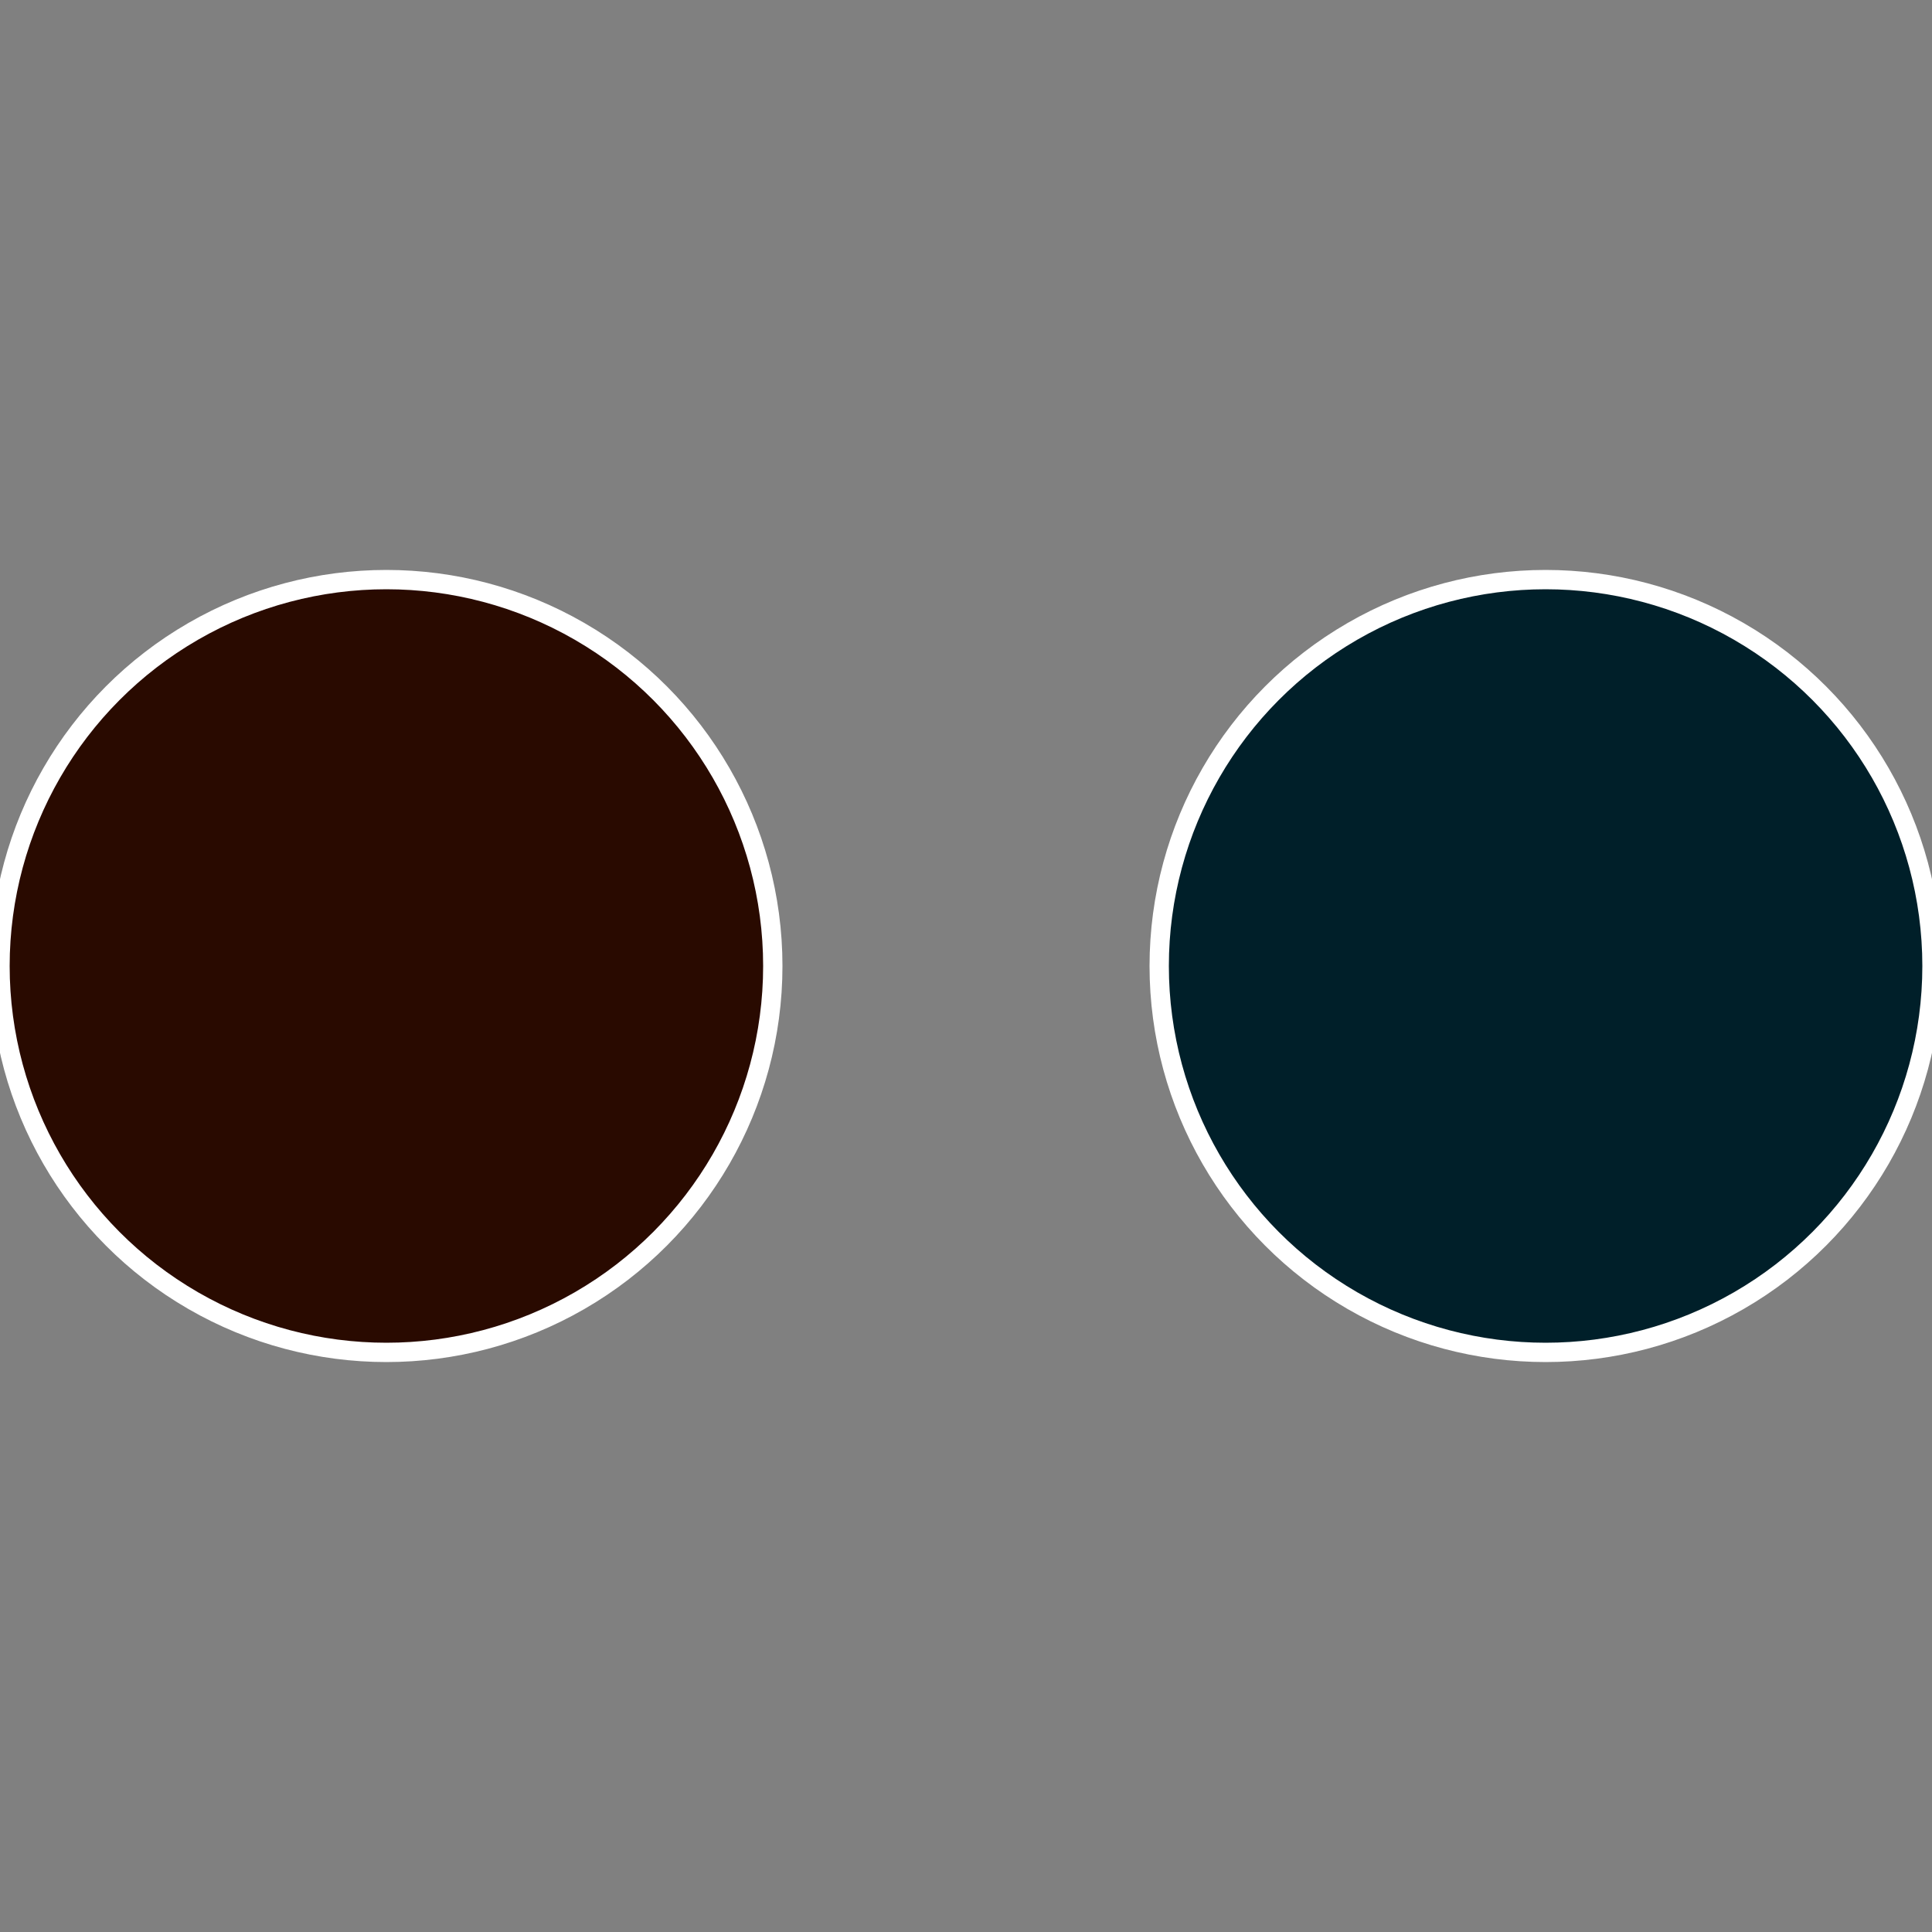 <?xml version="1.0" standalone="no"?>
<svg width="500" height="500" viewBox="-1 -1 2 2" xmlns="http://www.w3.org/2000/svg">
 
                <rect x="-1" y="-1" width="2" height="2" fill="#808080" stroke="none"/>
 
                <circle cx="0.6" cy="0" r="0.4" fill="#001f29" stroke="#fff" stroke-width="1%" />
             
                <circle cx="-0.6" cy="7.3478807948841E-17" r="0.4" fill="#290a00" stroke="#fff" stroke-width="1%" />
            </svg>
